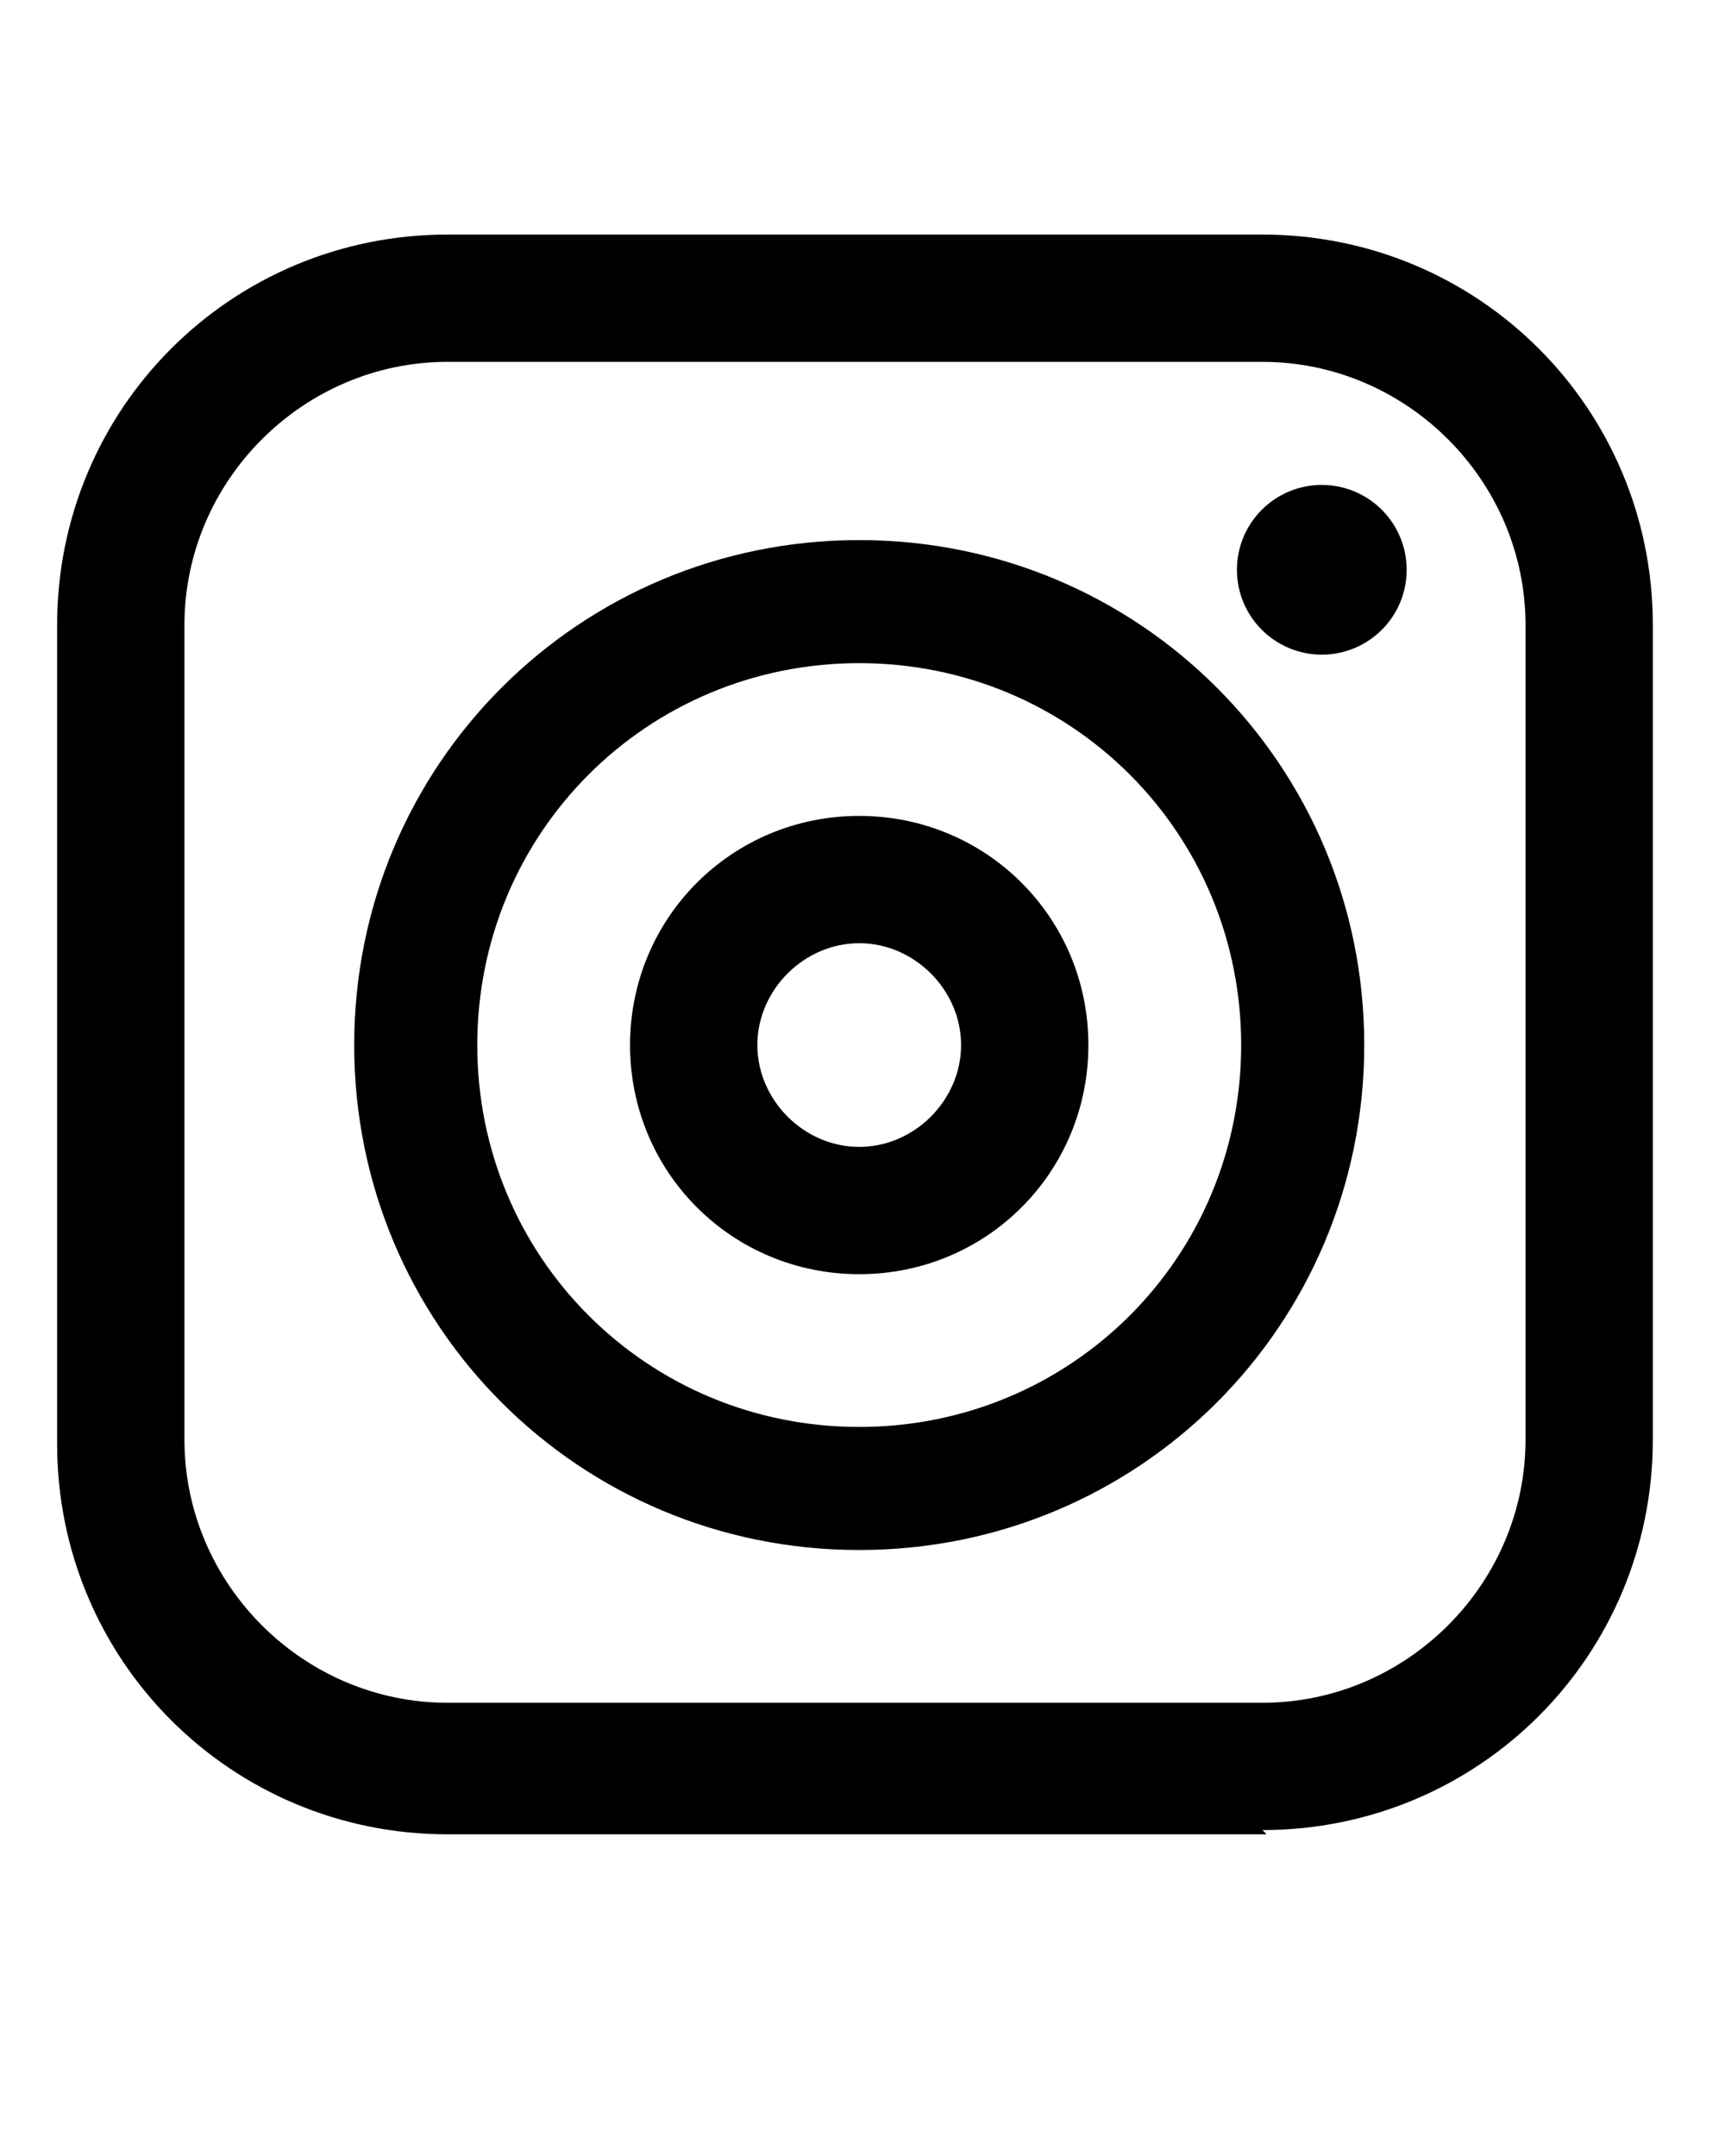 <svg xmlns="http://www.w3.org/2000/svg" xmlns:xlink="http://www.w3.org/1999/xlink" width="1200" zoomAndPan="magnify" viewBox="0 0 900 1125" height="1500" preserveAspectRatio="xMidYMid meet" version="1.2"><defs><clipPath id="866a7f625c"><path d="M 29 122.395 L 863 122.395 L 863 957.145 L 29 957.145 Z M 29 122.395 "/></clipPath></defs><g id="6adcb2789e"><g clip-rule="nonzero" clip-path="url(#866a7f625c)"><path style=" stroke:none;fill-rule:nonzero;fill:#000000;fill-opacity:1;" d="M 660.852 957.145 L 233.512 957.145 C 120.59 957.145 29.805 866.363 29.805 753.441 L 29.805 326.102 C 29.805 213.18 120.59 122.395 233.512 122.395 L 658.637 122.395 C 771.559 122.395 862.344 213.18 862.344 326.102 L 862.344 751.227 C 862.344 864.148 771.559 954.934 658.637 954.934 Z M 233.512 188.82 C 158.23 188.82 96.23 250.82 96.23 326.102 L 96.23 751.227 C 96.23 826.508 158.23 888.508 233.512 888.508 L 658.637 888.508 C 733.918 888.508 795.918 826.508 795.918 751.227 L 795.918 326.102 C 795.918 250.82 733.918 188.82 658.637 188.82 Z M 233.512 188.82 "/></g><path style=" stroke:none;fill-rule:nonzero;fill:#000000;fill-opacity:1;" d="M 448.289 808.797 C 302.152 808.797 184.801 691.441 184.801 545.309 C 184.801 399.172 302.152 281.816 448.289 281.816 C 594.426 281.816 711.777 399.172 711.777 545.309 C 711.777 691.441 594.426 808.797 448.289 808.797 Z M 448.289 346.031 C 337.578 346.031 249.012 434.598 249.012 545.309 C 249.012 656.016 337.578 744.582 448.289 744.582 C 558.996 744.582 647.566 656.016 647.566 545.309 C 647.566 434.598 558.996 346.031 448.289 346.031 Z M 448.289 346.031 "/><path style=" stroke:none;fill-rule:nonzero;fill:#000000;fill-opacity:1;" d="M 448.289 664.871 C 381.863 664.871 328.723 611.73 328.723 545.309 C 328.723 478.883 381.863 425.742 448.289 425.742 C 514.715 425.742 567.855 478.883 567.855 545.309 C 567.855 611.73 514.715 664.871 448.289 664.871 Z M 448.289 492.168 C 419.504 492.168 395.148 516.523 395.148 545.309 C 395.148 574.09 419.504 598.449 448.289 598.449 C 477.074 598.449 501.43 574.09 501.43 545.309 C 501.43 516.523 477.074 492.168 448.289 492.168 Z M 448.289 492.168 "/><path style=" stroke:none;fill-rule:nonzero;fill:#000000;fill-opacity:1;" d="M 733.918 297.316 C 733.918 298.77 733.848 300.215 733.707 301.656 C 733.562 303.102 733.352 304.535 733.066 305.957 C 732.785 307.379 732.434 308.785 732.012 310.172 C 731.59 311.559 731.102 312.926 730.547 314.266 C 729.992 315.605 729.375 316.914 728.691 318.191 C 728.008 319.473 727.262 320.715 726.457 321.922 C 725.648 323.125 724.785 324.289 723.867 325.41 C 722.945 326.531 721.973 327.605 720.949 328.629 C 719.922 329.656 718.848 330.629 717.727 331.551 C 716.605 332.469 715.445 333.332 714.238 334.137 C 713.031 334.945 711.789 335.688 710.512 336.371 C 709.23 337.055 707.922 337.676 706.582 338.23 C 705.242 338.785 703.879 339.273 702.488 339.695 C 701.102 340.117 699.695 340.469 698.273 340.75 C 696.852 341.031 695.418 341.246 693.977 341.387 C 692.531 341.531 691.086 341.602 689.637 341.602 C 688.184 341.602 686.738 341.531 685.293 341.387 C 683.852 341.246 682.418 341.031 680.996 340.75 C 679.574 340.469 678.168 340.117 676.781 339.695 C 675.391 339.273 674.027 338.785 672.688 338.23 C 671.348 337.676 670.039 337.055 668.758 336.371 C 667.48 335.688 666.238 334.945 665.031 334.137 C 663.828 333.332 662.664 332.469 661.543 331.551 C 660.422 330.629 659.348 329.656 658.32 328.629 C 657.297 327.605 656.324 326.531 655.402 325.41 C 654.484 324.289 653.621 323.125 652.812 321.922 C 652.008 320.715 651.266 319.473 650.578 318.191 C 649.895 316.914 649.277 315.605 648.723 314.266 C 648.168 312.926 647.68 311.559 647.258 310.172 C 646.836 308.785 646.484 307.379 646.203 305.957 C 645.918 304.535 645.707 303.102 645.562 301.656 C 645.422 300.215 645.352 298.77 645.352 297.316 C 645.352 295.867 645.422 294.422 645.562 292.977 C 645.707 291.535 645.918 290.102 646.203 288.68 C 646.484 287.254 646.836 285.852 647.258 284.461 C 647.68 283.074 648.168 281.711 648.723 280.371 C 649.277 279.031 649.895 277.723 650.578 276.441 C 651.266 275.164 652.008 273.922 652.812 272.715 C 653.621 271.508 654.484 270.344 655.402 269.223 C 656.324 268.102 657.297 267.031 658.32 266.004 C 659.348 264.977 660.422 264.004 661.543 263.086 C 662.664 262.164 663.828 261.301 665.031 260.496 C 666.238 259.691 667.48 258.945 668.758 258.262 C 670.039 257.578 671.348 256.961 672.688 256.406 C 674.027 255.848 675.391 255.363 676.781 254.941 C 678.168 254.52 679.574 254.168 680.996 253.883 C 682.418 253.602 683.852 253.391 685.293 253.246 C 686.738 253.105 688.184 253.035 689.637 253.035 C 691.086 253.035 692.531 253.105 693.977 253.246 C 695.418 253.391 696.852 253.602 698.273 253.883 C 699.695 254.168 701.102 254.52 702.488 254.941 C 703.879 255.363 705.242 255.848 706.582 256.406 C 707.922 256.961 709.23 257.578 710.512 258.262 C 711.789 258.945 713.031 259.691 714.238 260.496 C 715.445 261.301 716.605 262.164 717.727 263.086 C 718.848 264.004 719.922 264.977 720.949 266.004 C 721.973 267.031 722.945 268.102 723.867 269.223 C 724.785 270.344 725.648 271.508 726.457 272.715 C 727.262 273.922 728.008 275.164 728.691 276.441 C 729.375 277.723 729.992 279.031 730.547 280.371 C 731.102 281.711 731.59 283.074 732.012 284.461 C 732.434 285.852 732.785 287.254 733.066 288.68 C 733.352 290.102 733.562 291.535 733.707 292.977 C 733.848 294.422 733.918 295.867 733.918 297.316 Z M 733.918 297.316 "/></g></svg>